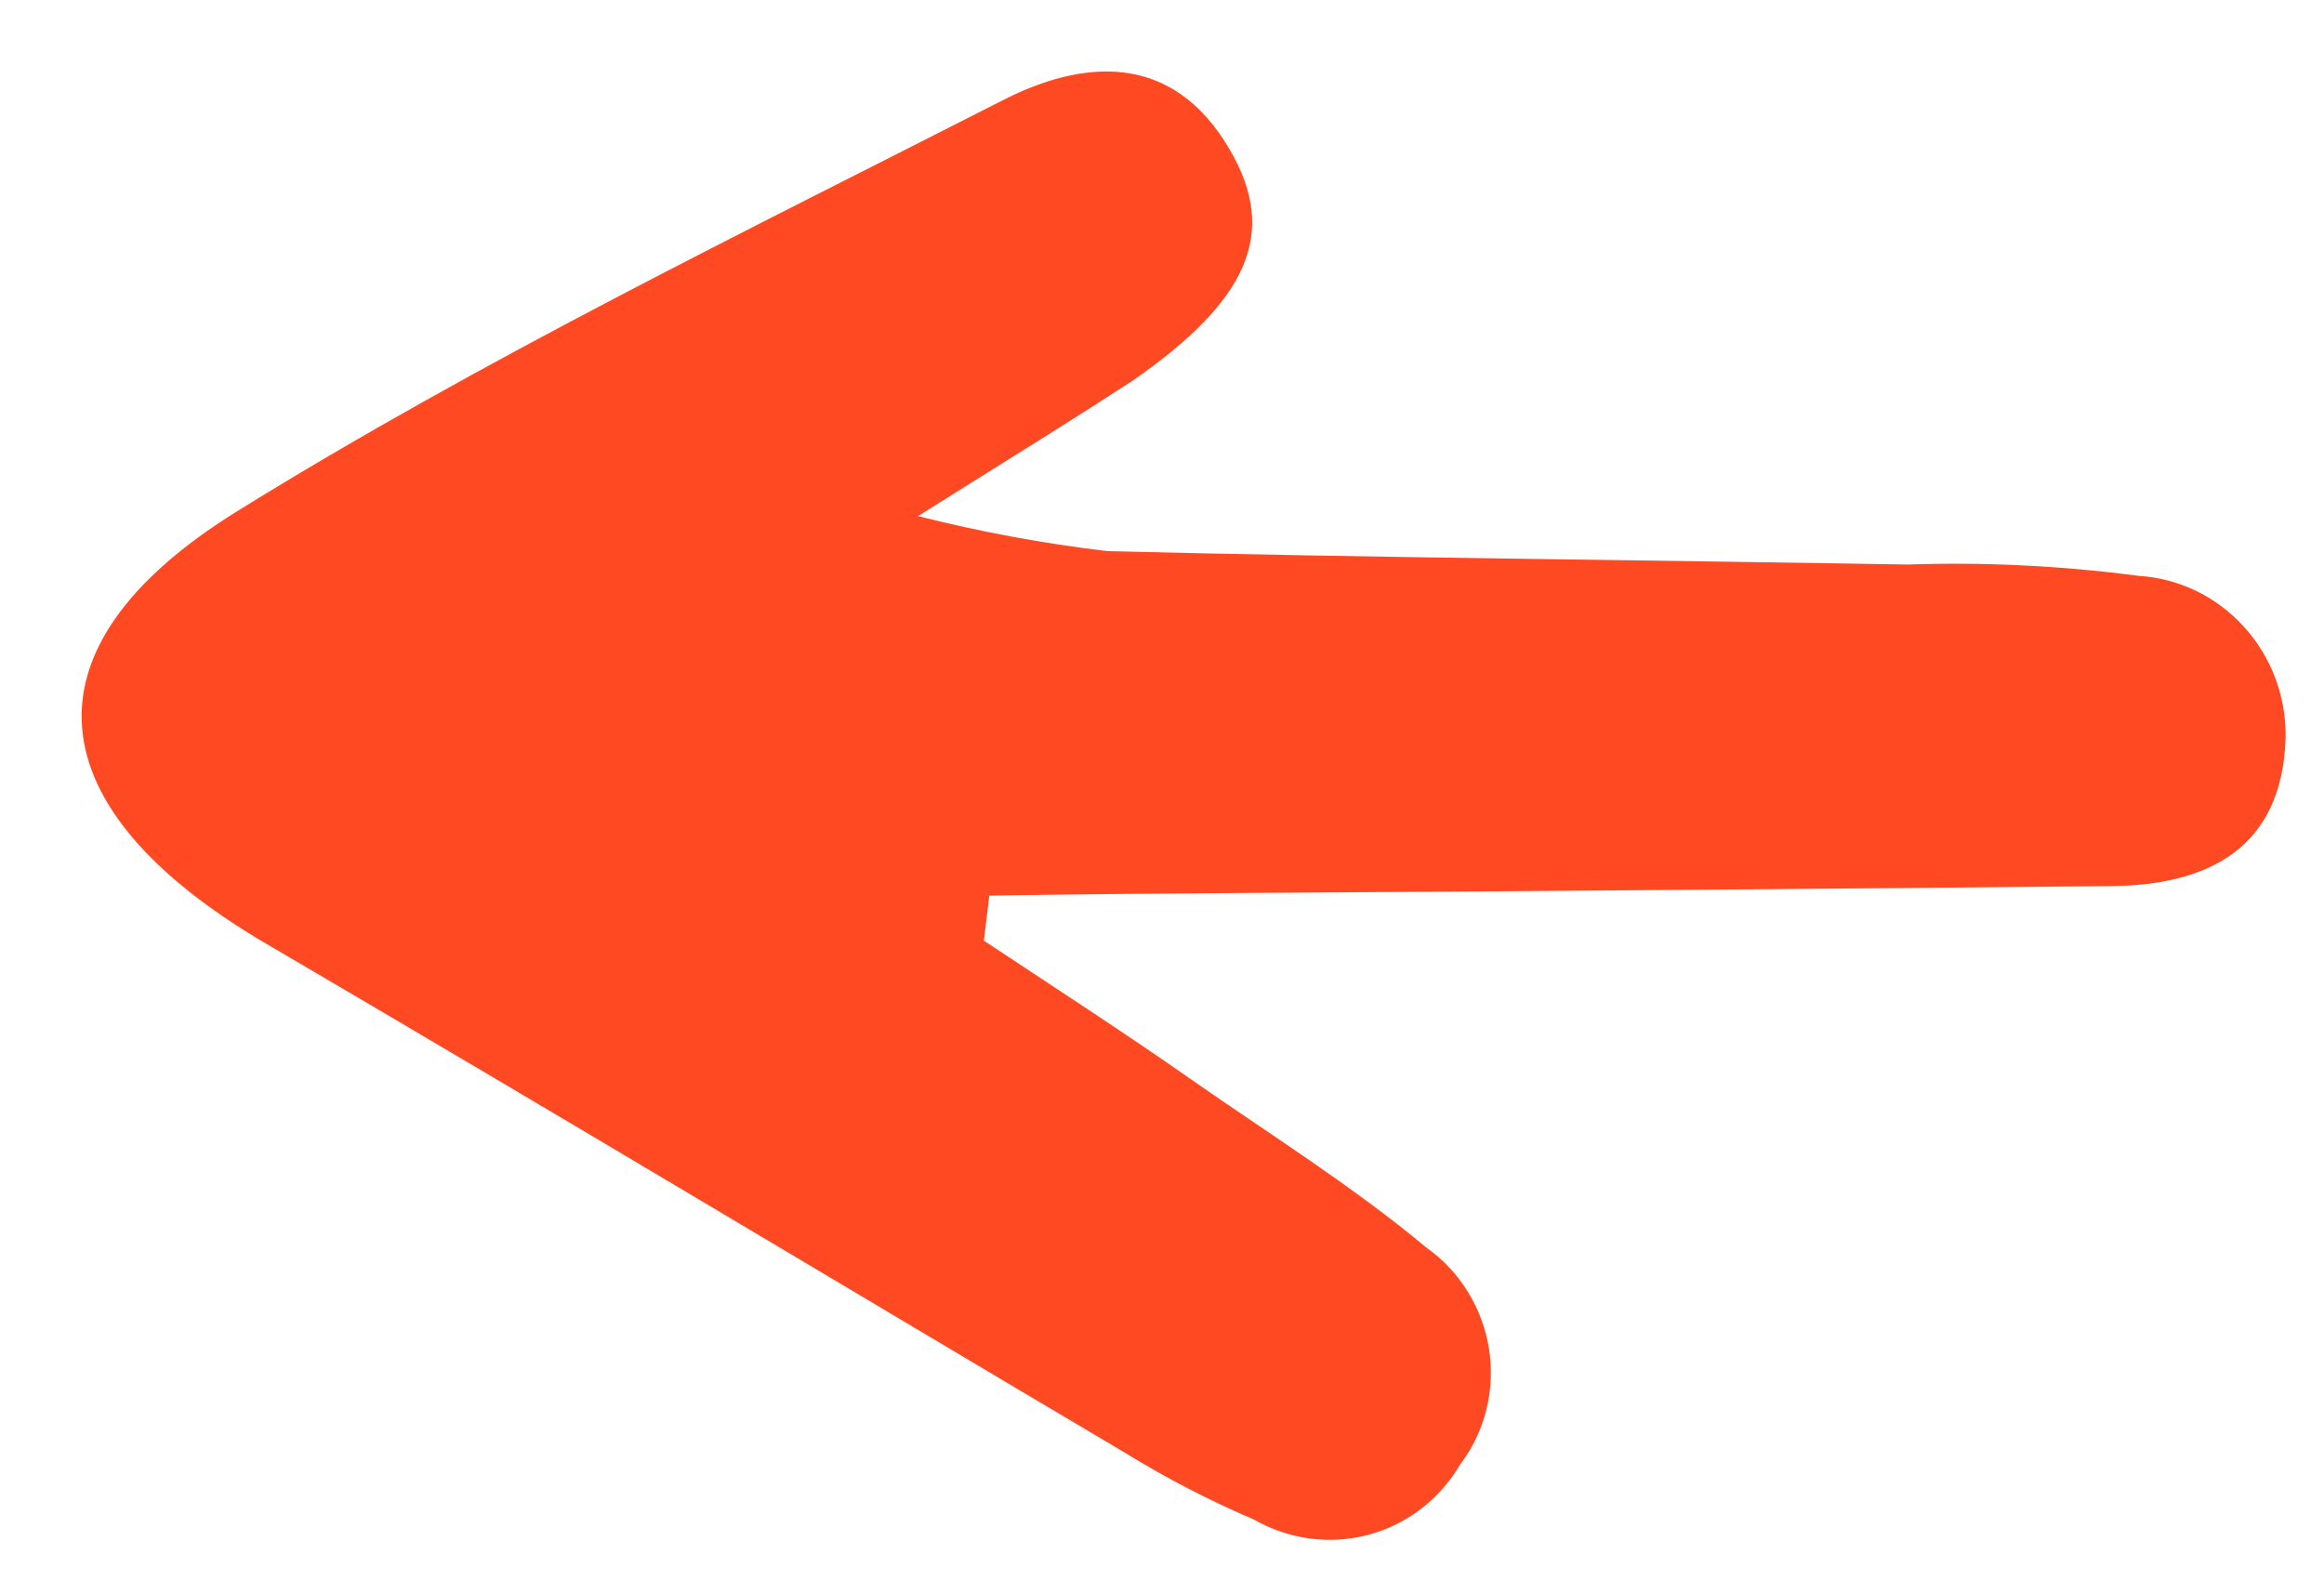 <?xml version="1.0" encoding="UTF-8"?> <svg xmlns="http://www.w3.org/2000/svg" width="25" height="17" viewBox="0 0 25 17" fill="none"><path d="M10.584 10.121C11.34 10.623 12.102 11.115 12.847 11.637C13.592 12.159 14.566 12.771 15.347 13.426C15.525 13.552 15.677 13.714 15.792 13.902C15.907 14.089 15.984 14.298 16.018 14.516C16.052 14.734 16.042 14.956 15.989 15.169C15.936 15.382 15.841 15.581 15.709 15.754C15.491 16.129 15.137 16.402 14.722 16.513C14.307 16.624 13.865 16.565 13.488 16.349C13.012 16.146 12.552 15.908 12.11 15.636C9.028 13.81 5.956 11.965 2.86 10.152C0.385 8.7 0.169 6.979 2.547 5.503C5.192 3.863 8.009 2.496 10.78 1.082C11.636 0.643 12.607 0.542 13.228 1.609C13.756 2.508 13.426 3.234 12.184 4.096C11.572 4.495 10.954 4.878 9.875 5.553C10.547 5.723 11.229 5.849 11.915 5.93C14.781 6.001 17.668 6.025 20.52 6.074C21.35 6.046 22.182 6.087 23.007 6.196C23.438 6.222 23.844 6.418 24.139 6.744C24.434 7.069 24.595 7.497 24.587 7.938C24.552 9.122 23.761 9.527 22.699 9.534C19.581 9.564 16.463 9.589 13.343 9.608C12.444 9.614 11.538 9.622 10.642 9.636L10.584 10.121Z" fill="#FF4923"></path></svg> 